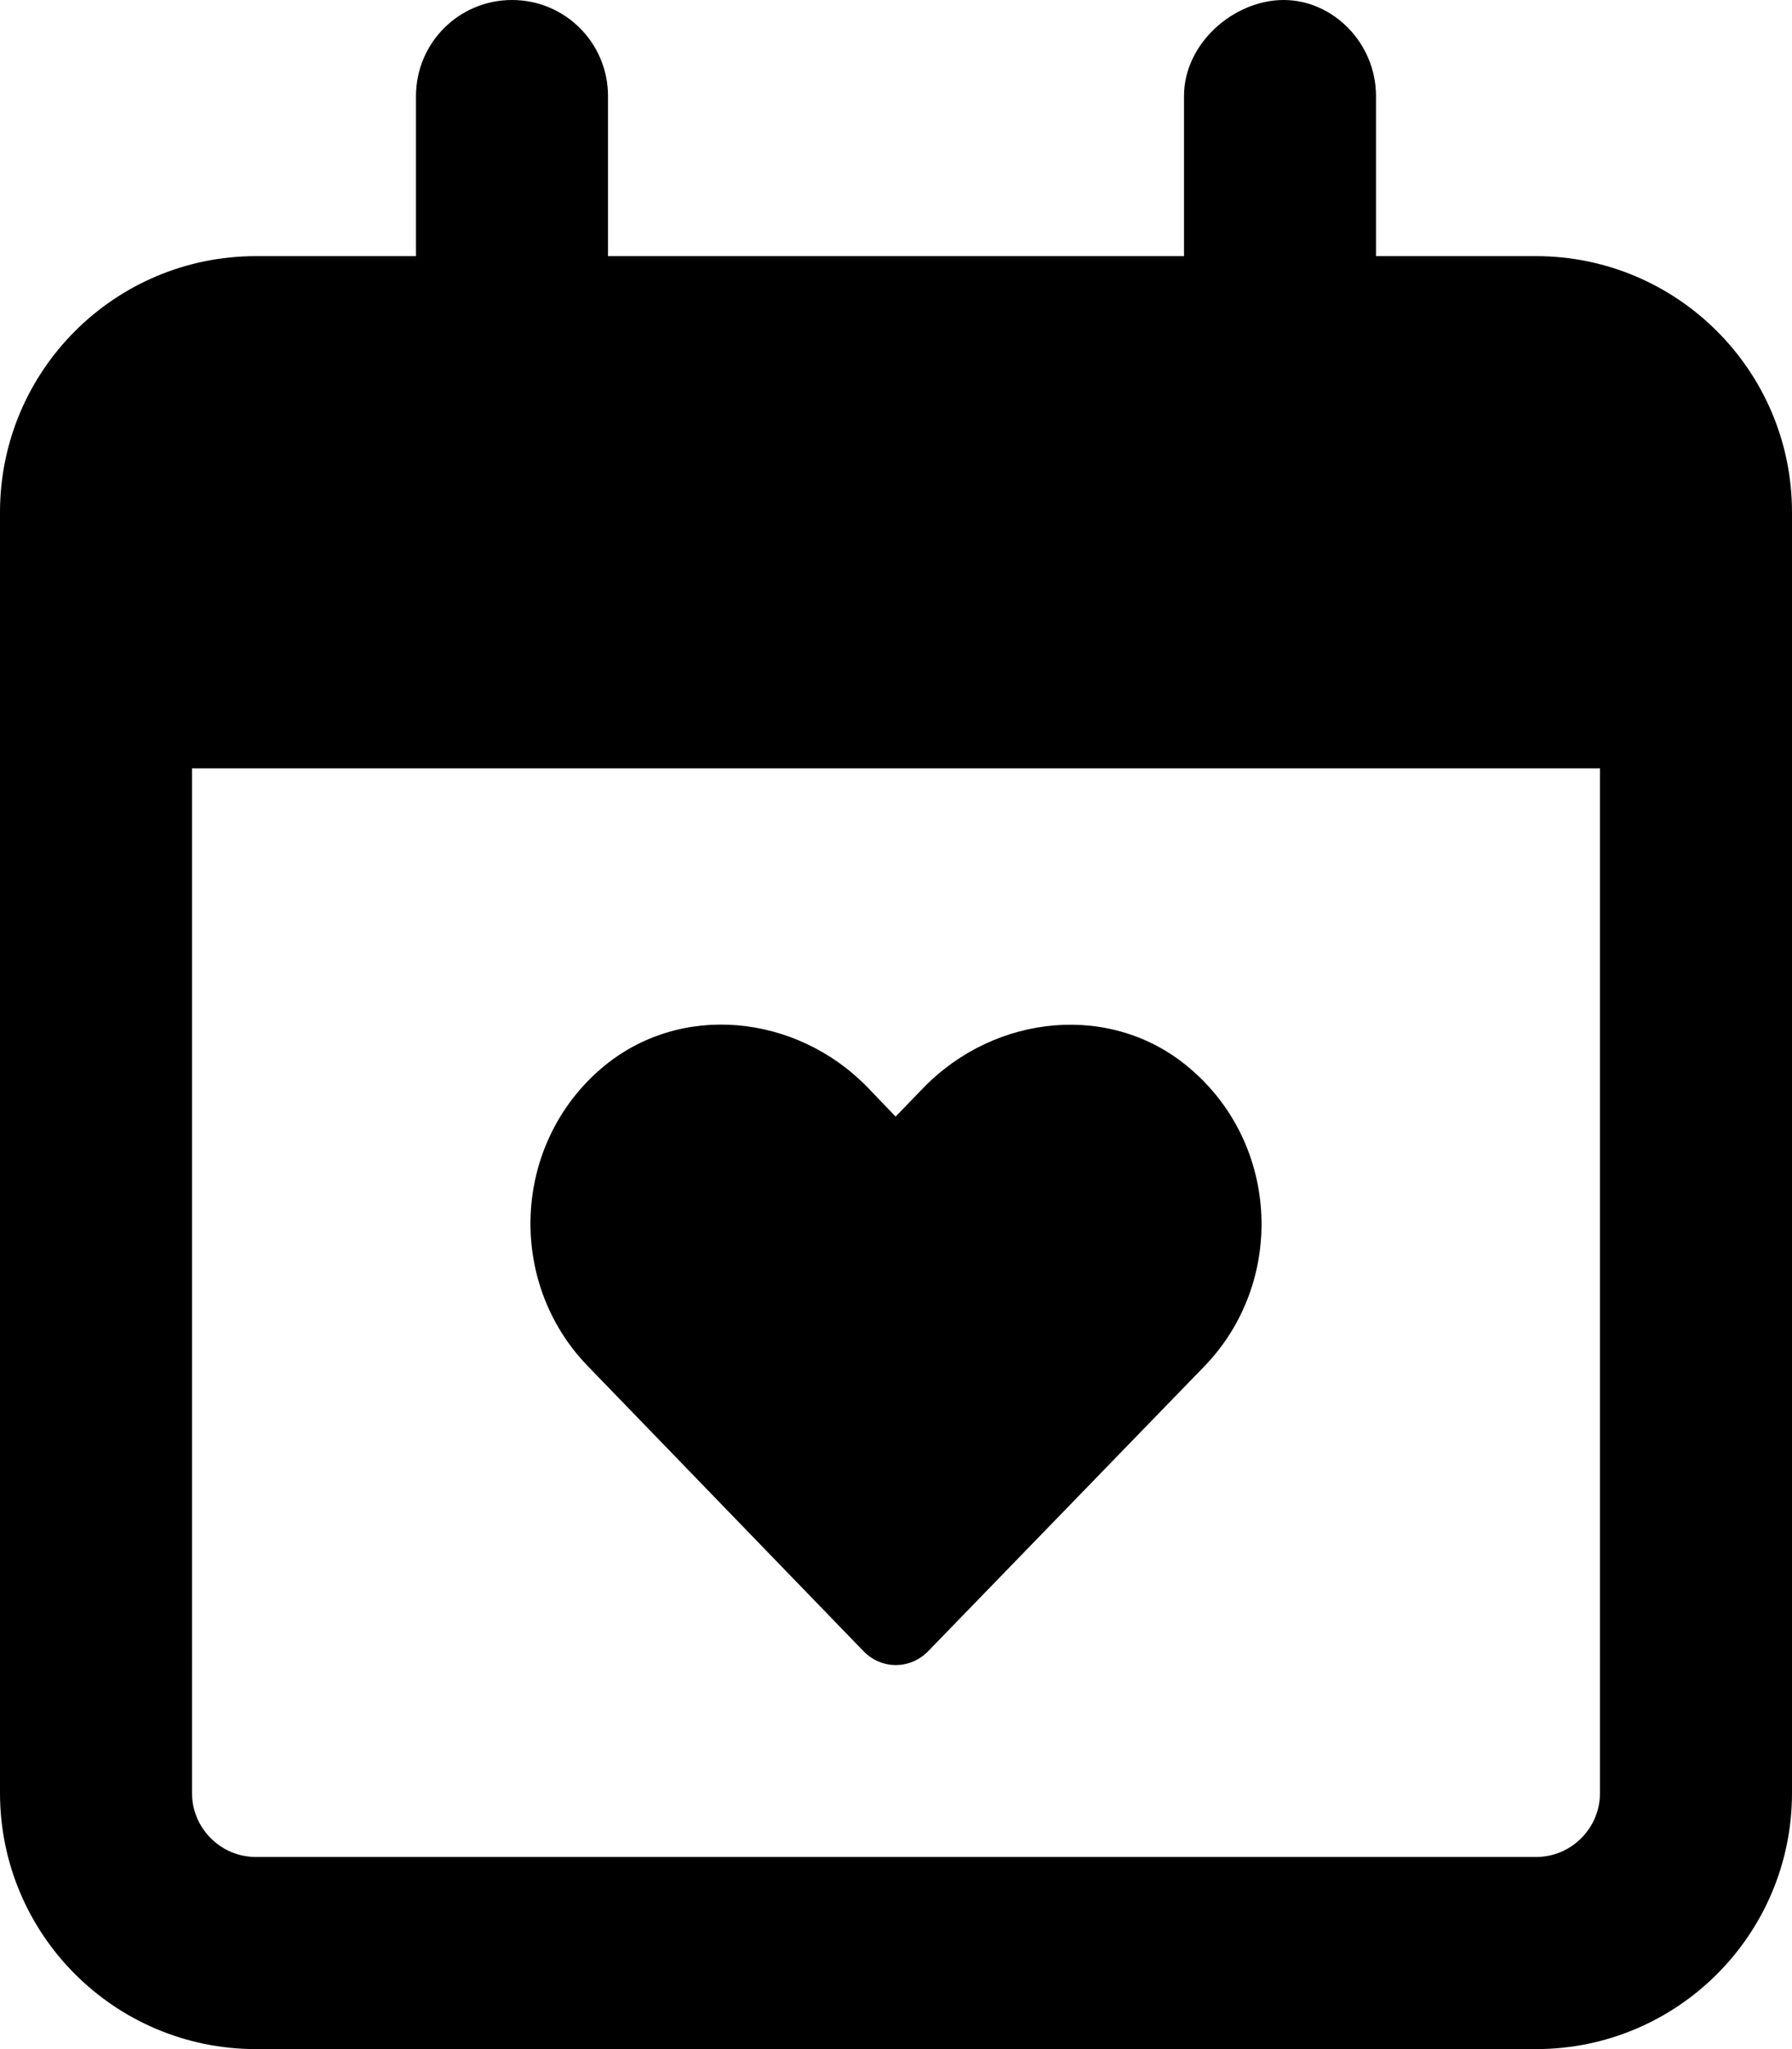 <svg xmlns="http://www.w3.org/2000/svg" viewBox="0 0 448 512"><!--! Font Awesome Pro 6.0.0-alpha3 by @fontawesome - https://fontawesome.com License - https://fontawesome.com/license (Commercial License) --><path d="M215.9 412.6c4.486 4.59 11.62 4.59 16.12 0l69.16-71.3c20.09-20.84 18.87-55.14-3.676-74.32c-19.48-16.68-48.65-13.65-66.61 4.789L223.9 279L216.9 271.7C199 253.3 169.9 250.3 150.4 266.9c-22.44 19.18-23.66 53.48-3.572 74.32L215.9 412.6zM384 64h-40V24c0-13.25-10.75-24-23.1-24S296 10.75 296 24V64h-144V24C152 10.75 141.3 0 128 0S104 10.75 104 24V64H64C28.65 64 0 92.65 0 128v320c0 35.35 28.65 64 64 64h320c35.35 0 64-28.65 64-64V128C448 92.65 419.3 64 384 64zM400 448c0 8.824-7.178 16-16 16H64c-8.822 0-16-7.176-16-16V192h352V448z"/></svg>